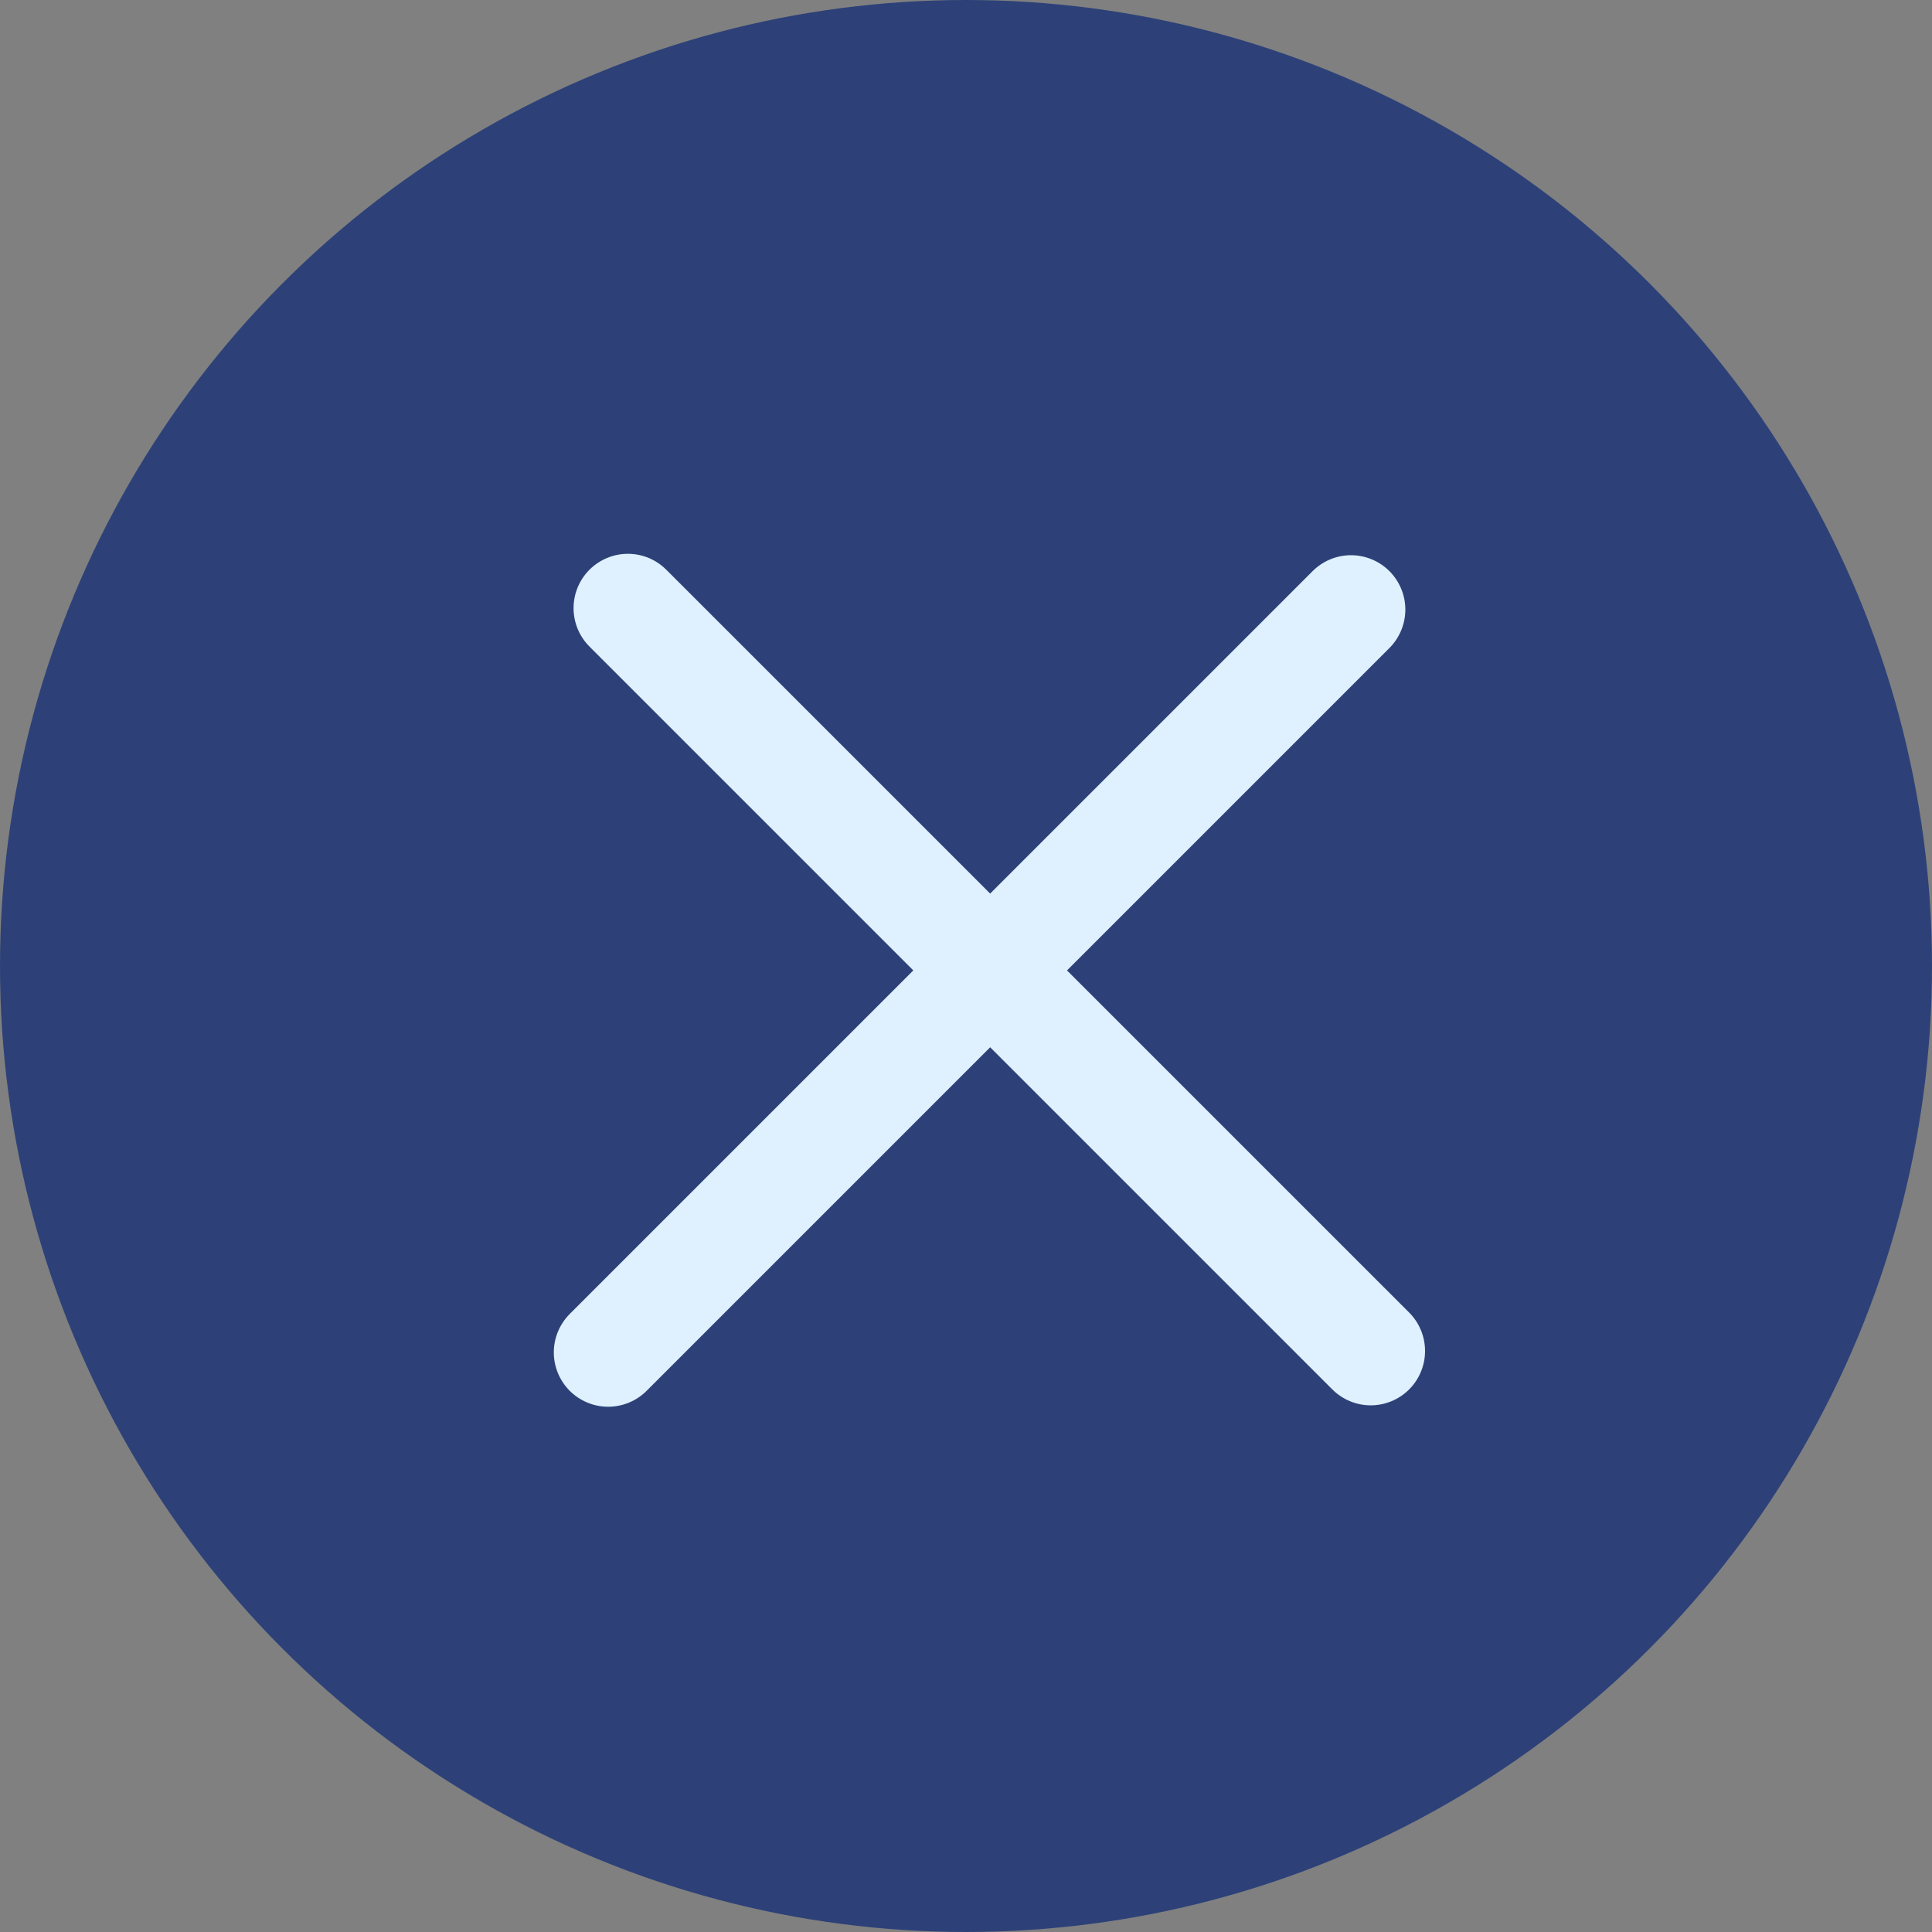 <svg width="40" height="40" viewBox="0 0 40 40" fill="none" xmlns="http://www.w3.org/2000/svg">
<rect x="0" y="0" width="40" height="40" fill="#808080" stroke="none"/>
<circle cx="20" cy="20" r="20" fill="#2D4178"/>
<path fill-rule="evenodd" clip-rule="evenodd" d="M11.796 27.204C11.585 27.416 11.466 27.702 11.466 28C11.466 28.298 11.585 28.584 11.796 28.796C12.007 29.006 12.293 29.125 12.591 29.125C12.89 29.125 13.176 29.006 13.387 28.796L28.767 13.416C28.977 13.205 29.096 12.919 29.096 12.62C29.096 12.322 28.977 12.036 28.767 11.825C28.556 11.614 28.269 11.495 27.971 11.495C27.673 11.495 27.387 11.614 27.176 11.825L11.796 27.204Z" fill="#DFF0FF"/>
<path d="M13 11.466C12.701 11.466 12.415 11.585 12.204 11.796C11.993 12.007 11.875 12.293 11.875 12.591C11.875 12.889 11.993 13.175 12.204 13.386L27.584 28.766C27.795 28.977 28.081 29.096 28.379 29.096C28.678 29.096 28.964 28.977 29.175 28.766C29.386 28.555 29.504 28.269 29.504 27.971C29.504 27.672 29.386 27.386 29.175 27.175L13.795 11.796C13.584 11.585 13.298 11.466 13 11.466Z" fill="#DFF0FF"/>
</svg>
